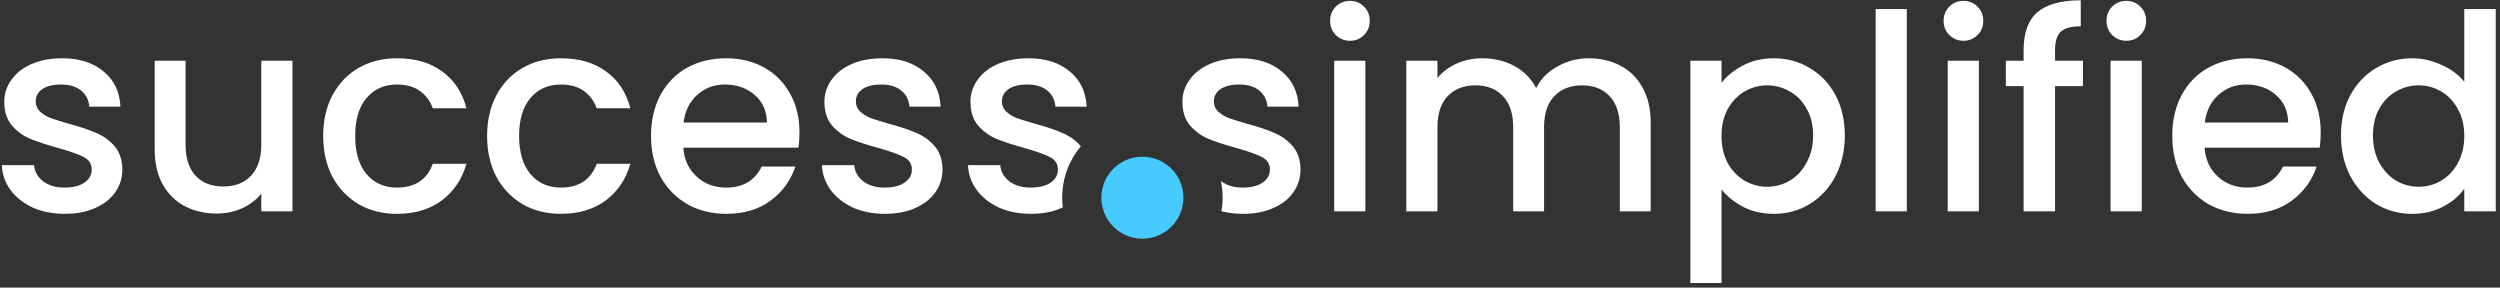 <svg width="339" height="39" viewBox="0 0 339 39" fill="none" xmlns="http://www.w3.org/2000/svg">
<rect x="0" y="0" width="339" height="39" fill="#333333" stroke="none"/>
<g clip-path="url(#clip0_11483_3731)">
<path d="M160.469 26.808C160.469 29.879 157.979 32.369 154.908 32.369C151.837 32.369 149.348 29.879 149.348 26.808C149.348 23.737 151.837 21.248 154.908 21.248C157.979 21.248 160.469 23.737 160.469 26.808Z" fill="#47CBFF"/>
<path d="M240.555 7.902C242.334 7.902 243.953 8.347 245.411 9.236C246.894 10.101 248.056 11.325 248.896 12.906C249.737 14.488 250.156 16.304 250.156 18.355C250.156 20.407 249.737 22.249 248.896 23.88C248.056 25.486 246.894 26.746 245.411 27.66C243.953 28.55 242.334 28.995 240.555 28.995C238.998 28.995 237.614 28.686 236.403 28.068C235.192 27.426 234.204 26.635 233.438 25.696V38.374H229.212V8.235H233.438V11.238C234.154 10.299 235.131 9.509 236.366 8.866C237.602 8.224 238.998 7.902 240.555 7.902ZM8.438 7.902C10.76 7.902 12.627 8.495 14.035 9.682C15.468 10.843 16.234 12.438 16.333 14.464H12.107C12.033 13.55 11.662 12.82 10.995 12.276C10.328 11.733 9.426 11.461 8.289 11.461C7.177 11.461 6.325 11.671 5.731 12.091C5.138 12.511 4.841 13.067 4.841 13.759C4.841 14.303 5.039 14.76 5.435 15.131C5.83 15.501 6.312 15.798 6.88 16.02C7.448 16.218 8.289 16.478 9.401 16.799C10.884 17.194 12.095 17.602 13.034 18.023C13.998 18.418 14.826 19.011 15.518 19.802C16.209 20.593 16.568 21.643 16.593 22.952C16.593 24.114 16.271 25.152 15.629 26.066C14.986 26.981 14.072 27.698 12.886 28.217C11.724 28.736 10.352 28.995 8.771 28.995C7.164 28.995 5.719 28.711 4.434 28.143C3.173 27.549 2.172 26.758 1.431 25.77C0.689 24.756 0.294 23.632 0.244 22.396H4.619C4.693 23.261 5.1 23.991 5.842 24.584C6.608 25.152 7.56 25.436 8.696 25.436C9.882 25.436 10.797 25.214 11.44 24.77C12.107 24.3 12.44 23.706 12.44 22.989C12.44 22.223 12.07 21.655 11.329 21.284C10.612 20.913 9.463 20.506 7.881 20.061C6.349 19.641 5.101 19.233 4.137 18.838C3.173 18.442 2.333 17.837 1.616 17.021C0.924 16.206 0.578 15.13 0.578 13.796C0.578 12.709 0.9 11.72 1.542 10.83C2.184 9.916 3.099 9.2 4.285 8.681C5.496 8.162 6.881 7.902 8.438 7.902ZM53.834 7.902C56.305 7.902 58.344 8.495 59.95 9.682C61.581 10.843 62.682 12.511 63.25 14.685H58.69C58.32 13.672 57.726 12.882 56.911 12.313C56.096 11.745 55.07 11.461 53.834 11.461C52.104 11.461 50.72 12.079 49.682 13.315C48.669 14.525 48.162 16.23 48.162 18.43C48.162 20.629 48.668 22.347 49.682 23.583C50.72 24.819 52.104 25.436 53.834 25.436C56.281 25.436 57.9 24.361 58.69 22.211H63.25C62.657 24.287 61.544 25.943 59.913 27.179C58.282 28.39 56.256 28.995 53.834 28.995C51.882 28.995 50.151 28.562 48.644 27.697C47.136 26.808 45.95 25.572 45.085 23.99C44.245 22.384 43.824 20.53 43.824 18.43C43.824 16.329 44.245 14.488 45.085 12.906C45.95 11.3 47.136 10.064 48.644 9.199C50.151 8.334 51.882 7.902 53.834 7.902ZM76.061 7.902C78.533 7.902 80.572 8.495 82.179 9.682C83.809 10.843 84.909 12.511 85.478 14.685H80.918C80.547 13.672 79.954 12.882 79.139 12.313C78.323 11.745 77.297 11.461 76.061 11.461C74.332 11.461 72.948 12.079 71.91 13.315C70.897 14.525 70.39 16.23 70.39 18.43C70.39 20.629 70.897 22.347 71.91 23.583C72.948 24.819 74.332 25.436 76.061 25.436C78.508 25.436 80.127 24.361 80.918 22.211H85.478C84.884 24.287 83.773 25.943 82.142 27.179C80.51 28.39 78.484 28.995 76.061 28.995C74.109 28.995 72.379 28.562 70.872 27.697C69.365 26.808 68.178 25.572 67.314 23.99C66.473 22.384 66.053 20.53 66.053 18.43C66.053 16.329 66.473 14.488 67.314 12.906C68.178 11.3 69.365 10.064 70.872 9.199C72.379 8.334 74.109 7.902 76.061 7.902ZM98.475 7.902C100.402 7.902 102.12 8.322 103.628 9.162C105.135 10.002 106.309 11.189 107.149 12.721C107.99 14.228 108.41 15.971 108.41 17.948C108.41 18.714 108.361 19.407 108.262 20.024H92.655C92.779 21.655 93.384 22.965 94.472 23.953C95.559 24.942 96.893 25.436 98.475 25.436C100.748 25.436 102.355 24.485 103.294 22.582H107.854C107.236 24.46 106.112 26.005 104.48 27.216C102.874 28.402 100.872 28.995 98.475 28.995C96.522 28.995 94.768 28.562 93.211 27.697C91.679 26.808 90.468 25.572 89.578 23.99C88.713 22.384 88.28 20.53 88.28 18.43C88.28 16.329 88.701 14.488 89.541 12.906C90.406 11.3 91.605 10.064 93.137 9.199C94.694 8.334 96.473 7.902 98.475 7.902ZM119.649 7.902C121.973 7.902 123.838 8.495 125.247 9.682C126.68 10.843 127.447 12.437 127.546 14.464H123.319C123.245 13.55 122.874 12.82 122.207 12.276C121.54 11.733 120.638 11.461 119.501 11.461C118.389 11.461 117.536 11.671 116.943 12.091C116.35 12.511 116.054 13.067 116.054 13.759C116.054 14.303 116.251 14.76 116.646 15.131C117.042 15.502 117.524 15.798 118.093 16.02C118.661 16.218 119.501 16.478 120.613 16.799C122.096 17.194 123.307 17.602 124.246 18.023C125.21 18.418 126.038 19.011 126.729 19.802C127.421 20.593 127.78 21.642 127.805 22.952C127.805 24.114 127.483 25.152 126.841 26.066C126.198 26.981 125.284 27.698 124.098 28.217C122.936 28.736 121.565 28.995 119.983 28.995C118.377 28.995 116.931 28.711 115.646 28.143C114.385 27.549 113.384 26.758 112.643 25.77C111.901 24.756 111.506 23.632 111.457 22.396H115.831C115.905 23.261 116.313 23.991 117.055 24.584C117.821 25.152 118.772 25.436 119.909 25.436C121.095 25.436 122.01 25.214 122.652 24.77C123.32 24.3 123.653 23.706 123.653 22.989C123.653 22.223 123.282 21.655 122.541 21.284C121.824 20.913 120.675 20.506 119.094 20.061C117.562 19.641 116.313 19.233 115.35 18.838C114.386 18.442 113.545 17.837 112.828 17.021C112.136 16.206 111.79 15.13 111.79 13.796C111.79 12.709 112.111 11.72 112.754 10.83C113.396 9.916 114.311 9.2 115.497 8.681C116.708 8.162 118.092 7.902 119.649 7.902ZM139.452 7.902C141.775 7.902 143.641 8.495 145.05 9.682C146.483 10.843 147.249 12.438 147.348 14.464H143.122C143.048 13.55 142.677 12.82 142.01 12.276C141.343 11.733 140.44 11.461 139.304 11.461C138.192 11.461 137.339 11.671 136.746 12.091C136.153 12.511 135.857 13.067 135.856 13.759C135.856 14.303 136.054 14.76 136.449 15.131C136.845 15.501 137.326 15.798 137.895 16.02C138.463 16.218 139.304 16.478 140.416 16.799C141.899 17.194 143.11 17.602 144.049 18.023C145.013 18.418 145.84 19.011 146.532 19.802C146.542 19.812 146.55 19.824 146.56 19.835C144.981 21.723 144.03 24.155 144.03 26.809C144.03 27.251 144.06 27.687 144.111 28.116C144.041 28.149 143.972 28.185 143.9 28.217C142.739 28.736 141.367 28.995 139.785 28.995C138.179 28.995 136.733 28.711 135.448 28.143C134.188 27.549 133.187 26.758 132.445 25.77C131.704 24.756 131.308 23.632 131.259 22.396H135.634C135.708 23.261 136.115 23.991 136.856 24.584C137.622 25.152 138.574 25.436 139.711 25.436C140.897 25.436 141.813 25.214 142.455 24.77C143.122 24.3 143.455 23.706 143.455 22.989C143.455 22.223 143.085 21.655 142.344 21.284C141.627 20.913 140.477 20.506 138.896 20.061C137.363 19.641 136.115 19.233 135.151 18.838C134.188 18.442 133.347 17.837 132.631 17.021C131.939 16.206 131.593 15.13 131.593 13.796C131.593 12.709 131.914 11.72 132.557 10.83C133.199 9.916 134.114 9.2 135.3 8.681C136.511 8.162 137.895 7.902 139.452 7.902ZM168.196 7.902C170.519 7.902 172.385 8.495 173.794 9.682C175.227 10.843 175.993 12.437 176.092 14.464H171.866C171.792 13.55 171.421 12.82 170.754 12.276C170.087 11.733 169.185 11.461 168.048 11.461C166.936 11.461 166.083 11.671 165.49 12.091C164.897 12.511 164.601 13.067 164.601 13.759C164.601 14.303 164.798 14.76 165.193 15.131C165.589 15.502 166.071 15.798 166.64 16.02C167.208 16.218 168.048 16.478 169.16 16.799C170.643 17.194 171.854 17.602 172.793 18.023C173.757 18.418 174.584 19.011 175.276 19.802C175.968 20.593 176.327 21.642 176.352 22.952C176.352 24.114 176.03 25.152 175.388 26.066C174.745 26.981 173.831 27.698 172.645 28.217C171.483 28.736 170.112 28.995 168.53 28.995C167.498 28.995 166.532 28.875 165.632 28.641C165.733 28.045 165.789 27.433 165.789 26.809C165.789 26.031 165.706 25.273 165.551 24.541C165.568 24.555 165.584 24.57 165.602 24.584C166.368 25.152 167.319 25.436 168.456 25.436C169.642 25.436 170.557 25.214 171.199 24.77C171.866 24.3 172.2 23.706 172.2 22.989C172.2 22.223 171.829 21.655 171.088 21.284C170.371 20.913 169.221 20.506 167.64 20.061C166.108 19.641 164.859 19.233 163.896 18.838C162.932 18.442 162.092 17.837 161.375 17.021C160.683 16.206 160.337 15.13 160.337 13.796C160.337 12.709 160.658 11.72 161.301 10.83C161.943 9.916 162.858 9.2 164.044 8.681C165.255 8.162 166.639 7.902 168.196 7.902ZM304.754 7.902C306.681 7.902 308.399 8.322 309.906 9.162C311.414 10.002 312.587 11.189 313.428 12.721C314.268 14.228 314.688 15.971 314.688 17.948C314.688 18.714 314.639 19.407 314.54 20.024H298.934C299.057 21.655 299.663 22.965 300.75 23.953C301.837 24.942 303.172 25.436 304.754 25.436C307.027 25.436 308.634 24.485 309.573 22.582H314.133C313.515 24.46 312.39 26.005 310.759 27.216C309.152 28.402 307.151 28.995 304.754 28.995C302.802 28.995 301.046 28.562 299.489 27.697C297.957 26.808 296.746 25.572 295.856 23.99C294.992 22.384 294.56 20.53 294.56 18.43C294.56 16.329 294.979 14.488 295.819 12.906C296.684 11.3 297.883 10.064 299.415 9.199C300.972 8.334 302.752 7.902 304.754 7.902ZM338.421 28.661H334.157V25.585C333.465 26.573 332.502 27.389 331.267 28.031C330.056 28.674 328.659 28.995 327.077 28.995C325.298 28.995 323.666 28.55 322.184 27.66C320.726 26.746 319.564 25.486 318.699 23.88C317.859 22.249 317.438 20.407 317.438 18.355C317.439 16.304 317.859 14.488 318.699 12.906C319.564 11.325 320.726 10.101 322.184 9.236C323.666 8.347 325.31 7.902 327.114 7.902C328.449 7.902 329.759 8.199 331.044 8.792C332.353 9.36 333.391 10.126 334.157 11.09V1.229H338.421V28.661ZM25.163 19.616C25.163 21.445 25.62 22.854 26.534 23.843C27.448 24.806 28.697 25.288 30.278 25.288C31.86 25.288 33.108 24.806 34.023 23.843C34.962 22.854 35.432 21.445 35.432 19.616V8.235H39.657V28.661H35.432V26.252C34.764 27.092 33.886 27.76 32.799 28.254C31.736 28.723 30.599 28.958 29.389 28.958C27.782 28.958 26.337 28.624 25.052 27.957C23.791 27.29 22.79 26.301 22.049 24.991C21.332 23.681 20.974 22.099 20.974 20.246V8.235H25.163V19.616ZM185.145 28.661H180.918V8.235H185.145V28.661ZM215.419 7.902C217.025 7.902 218.458 8.235 219.719 8.902C221.004 9.57 222.005 10.559 222.722 11.868C223.463 13.178 223.834 14.76 223.834 16.613V28.661H219.645V17.244C219.645 15.415 219.188 14.018 218.273 13.055C217.359 12.066 216.111 11.572 214.529 11.572C212.948 11.572 211.687 12.066 210.748 13.055C209.834 14.018 209.376 15.415 209.376 17.244V28.661H205.188V17.244C205.188 15.415 204.73 14.018 203.815 13.055C202.901 12.066 201.653 11.572 200.071 11.572C198.49 11.572 197.229 12.066 196.29 13.055C195.376 14.018 194.919 15.415 194.919 17.244V28.661H190.692V8.235H194.919V10.571C195.611 9.731 196.488 9.076 197.551 8.606C198.613 8.137 199.75 7.902 200.961 7.902C202.592 7.902 204.051 8.247 205.336 8.939C206.621 9.631 207.609 10.633 208.301 11.942C208.919 10.707 209.883 9.73 211.192 9.014C212.502 8.272 213.911 7.902 215.419 7.902ZM258.562 28.661H254.336V1.229H258.562V28.661ZM268.336 28.661H264.11V8.235H268.336V28.661ZM282.151 3.564C280.866 3.564 279.964 3.812 279.445 4.306C278.926 4.775 278.667 5.604 278.667 6.79V8.235H282.448V11.684H278.667V28.661H274.403V11.684H271.994V8.235H274.403V6.79C274.403 4.442 275.021 2.737 276.257 1.674C277.517 0.586 279.482 0.043 282.151 0.043V3.564ZM290.419 28.661H286.193V8.235H290.419V28.661ZM239.628 11.572C238.565 11.572 237.553 11.844 236.589 12.388C235.65 12.931 234.883 13.722 234.29 14.76C233.722 15.798 233.438 17.021 233.438 18.43C233.438 19.838 233.722 21.074 234.29 22.137C234.883 23.175 235.65 23.966 236.589 24.51C237.552 25.053 238.566 25.325 239.628 25.325C240.715 25.325 241.729 25.053 242.668 24.51C243.632 23.941 244.398 23.125 244.967 22.062C245.56 21 245.856 19.764 245.856 18.355C245.856 16.947 245.56 15.736 244.967 14.723C244.398 13.685 243.632 12.907 242.668 12.388C241.729 11.844 240.715 11.572 239.628 11.572ZM327.967 11.572C326.879 11.572 325.866 11.844 324.927 12.388C323.988 12.907 323.222 13.685 322.629 14.723C322.061 15.736 321.776 16.947 321.776 18.355C321.776 19.764 322.061 21 322.629 22.062C323.222 23.125 323.988 23.941 324.927 24.51C325.891 25.053 326.904 25.325 327.967 25.325C329.054 25.325 330.068 25.053 331.007 24.51C331.946 23.966 332.699 23.175 333.268 22.137C333.861 21.074 334.157 19.838 334.157 18.43C334.157 17.021 333.861 15.798 333.268 14.76C332.699 13.722 331.946 12.931 331.007 12.388C330.068 11.844 329.054 11.572 327.967 11.572ZM98.29 11.461C96.832 11.461 95.584 11.93 94.546 12.869C93.508 13.784 92.89 15.032 92.692 16.613H103.999C103.974 15.056 103.417 13.808 102.33 12.869C101.243 11.93 99.896 11.461 98.29 11.461ZM304.568 11.461C303.11 11.461 301.862 11.93 300.824 12.869C299.786 13.784 299.168 15.032 298.971 16.613H310.277C310.253 15.056 309.697 13.808 308.609 12.869C307.522 11.93 306.175 11.461 304.568 11.461ZM183.068 0.117C183.81 0.117 184.44 0.377 184.959 0.896C185.478 1.414 185.737 2.057 185.737 2.823C185.737 3.589 185.478 4.232 184.959 4.751C184.44 5.27 183.81 5.529 183.068 5.529C182.302 5.529 181.66 5.27 181.141 4.751C180.622 4.232 180.362 3.589 180.362 2.823C180.362 2.057 180.622 1.414 181.141 0.896C181.66 0.377 182.302 0.117 183.068 0.117ZM266.26 0.117C267.001 0.117 267.631 0.377 268.15 0.896C268.669 1.415 268.93 2.057 268.93 2.823C268.93 3.589 268.669 4.232 268.15 4.751C267.631 5.27 267.001 5.529 266.26 5.529C265.494 5.529 264.852 5.27 264.333 4.751C263.814 4.232 263.554 3.589 263.554 2.823C263.554 2.057 263.814 1.414 264.333 0.896C264.852 0.377 265.494 0.117 266.26 0.117ZM288.344 0.117C289.085 0.117 289.715 0.377 290.234 0.896C290.753 1.414 291.013 2.057 291.013 2.823C291.013 3.589 290.753 4.232 290.234 4.751C289.715 5.27 289.085 5.529 288.344 5.529C287.578 5.529 286.935 5.27 286.416 4.751C285.897 4.232 285.638 3.589 285.638 2.823C285.638 2.057 285.897 1.414 286.416 0.896C286.935 0.377 287.578 0.117 288.344 0.117Z" fill="white"/>
</g>
<defs>
<clipPath id="clip0_11483_3731">
<rect width="338.177" height="38.331" fill="white" transform="translate(0.241 0.043)"/>
</clipPath>
</defs>
</svg>
